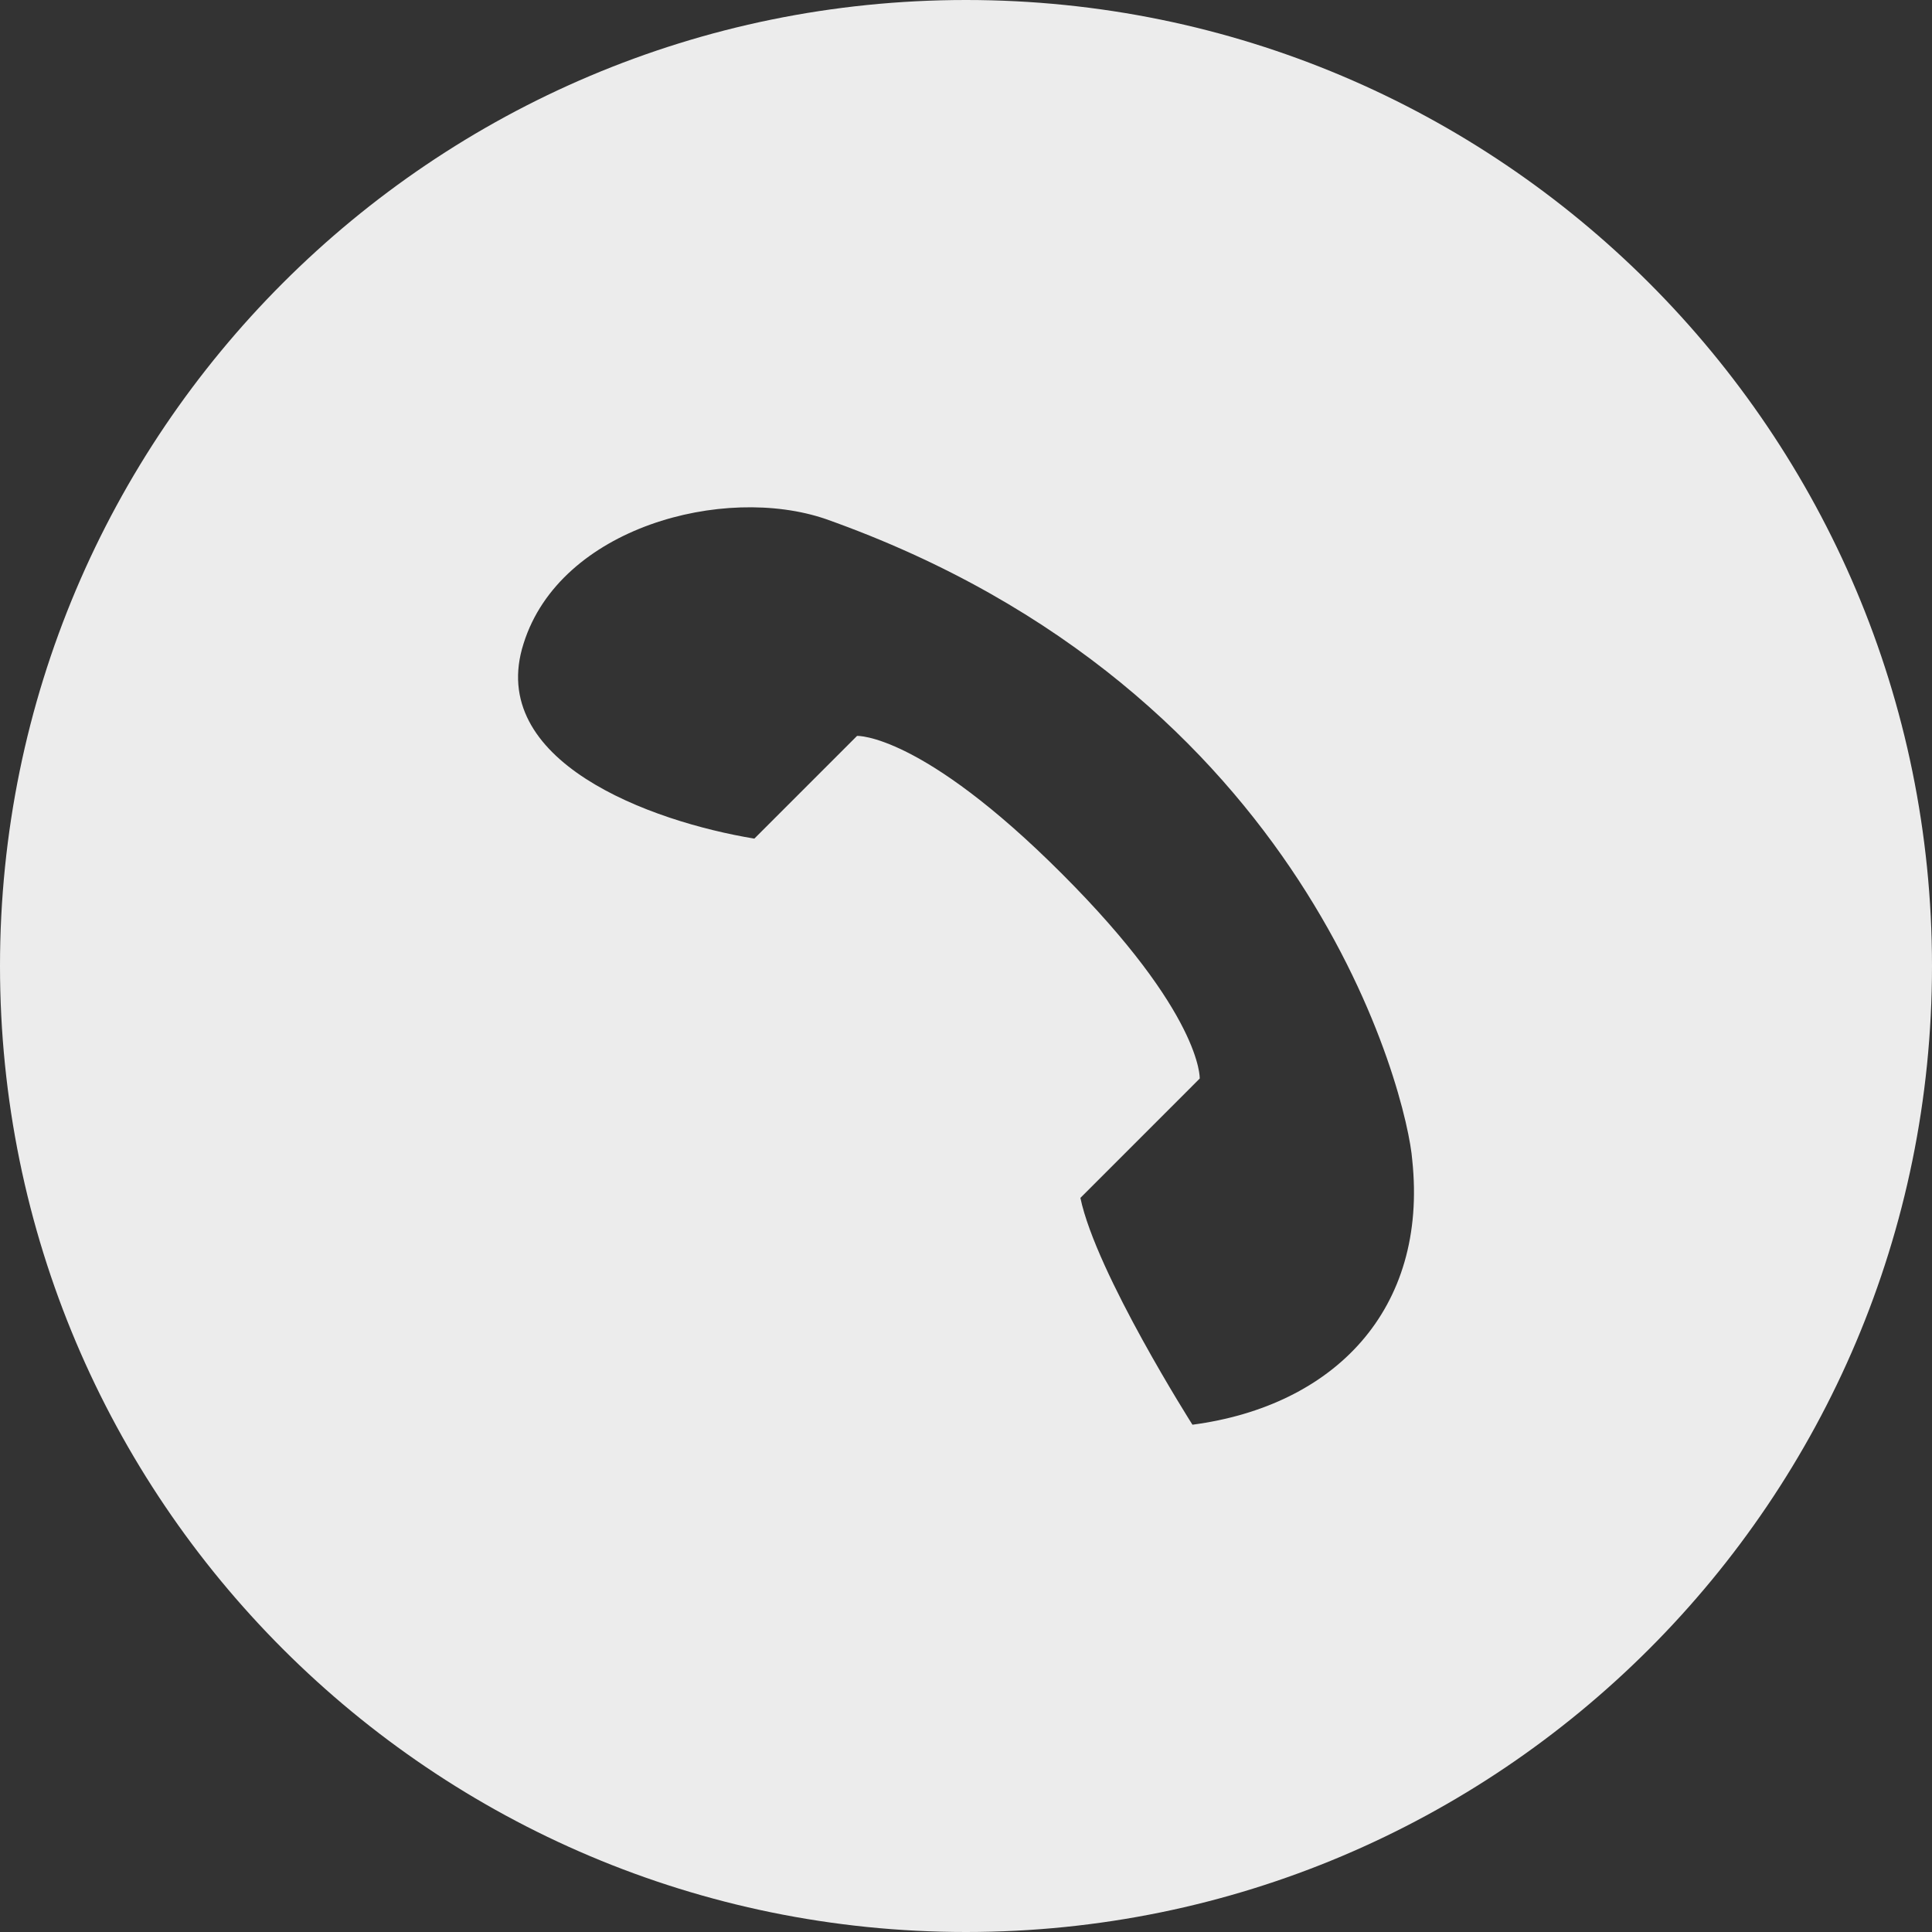 <svg xmlns="http://www.w3.org/2000/svg" width="67.674" height="67.674"><rect width="100%" height="100%" fill="#333333" stroke="none"/><path d="M28.917 18.178c16.96 6.007 20.388 20.269 20.551 22.455.554 5.241-2.729 8.613-7.699 9.272 0 0-3.371-5.302-3.925-7.945l4.18-4.181s.098-2.25-4.828-7.174c-4.925-4.926-7.175-4.828-7.175-4.828l-3.598 3.598c-3.647-.6-9.412-2.712-8.081-6.839 1.28-4.07 7.017-5.572 10.575-4.358zM33.837 0C15.149 0 0 15.149 0 33.837s15.149 33.837 33.837 33.837 33.837-15.149 33.837-33.837S52.525 0 33.837 0z" fill="#ececec"/></svg>